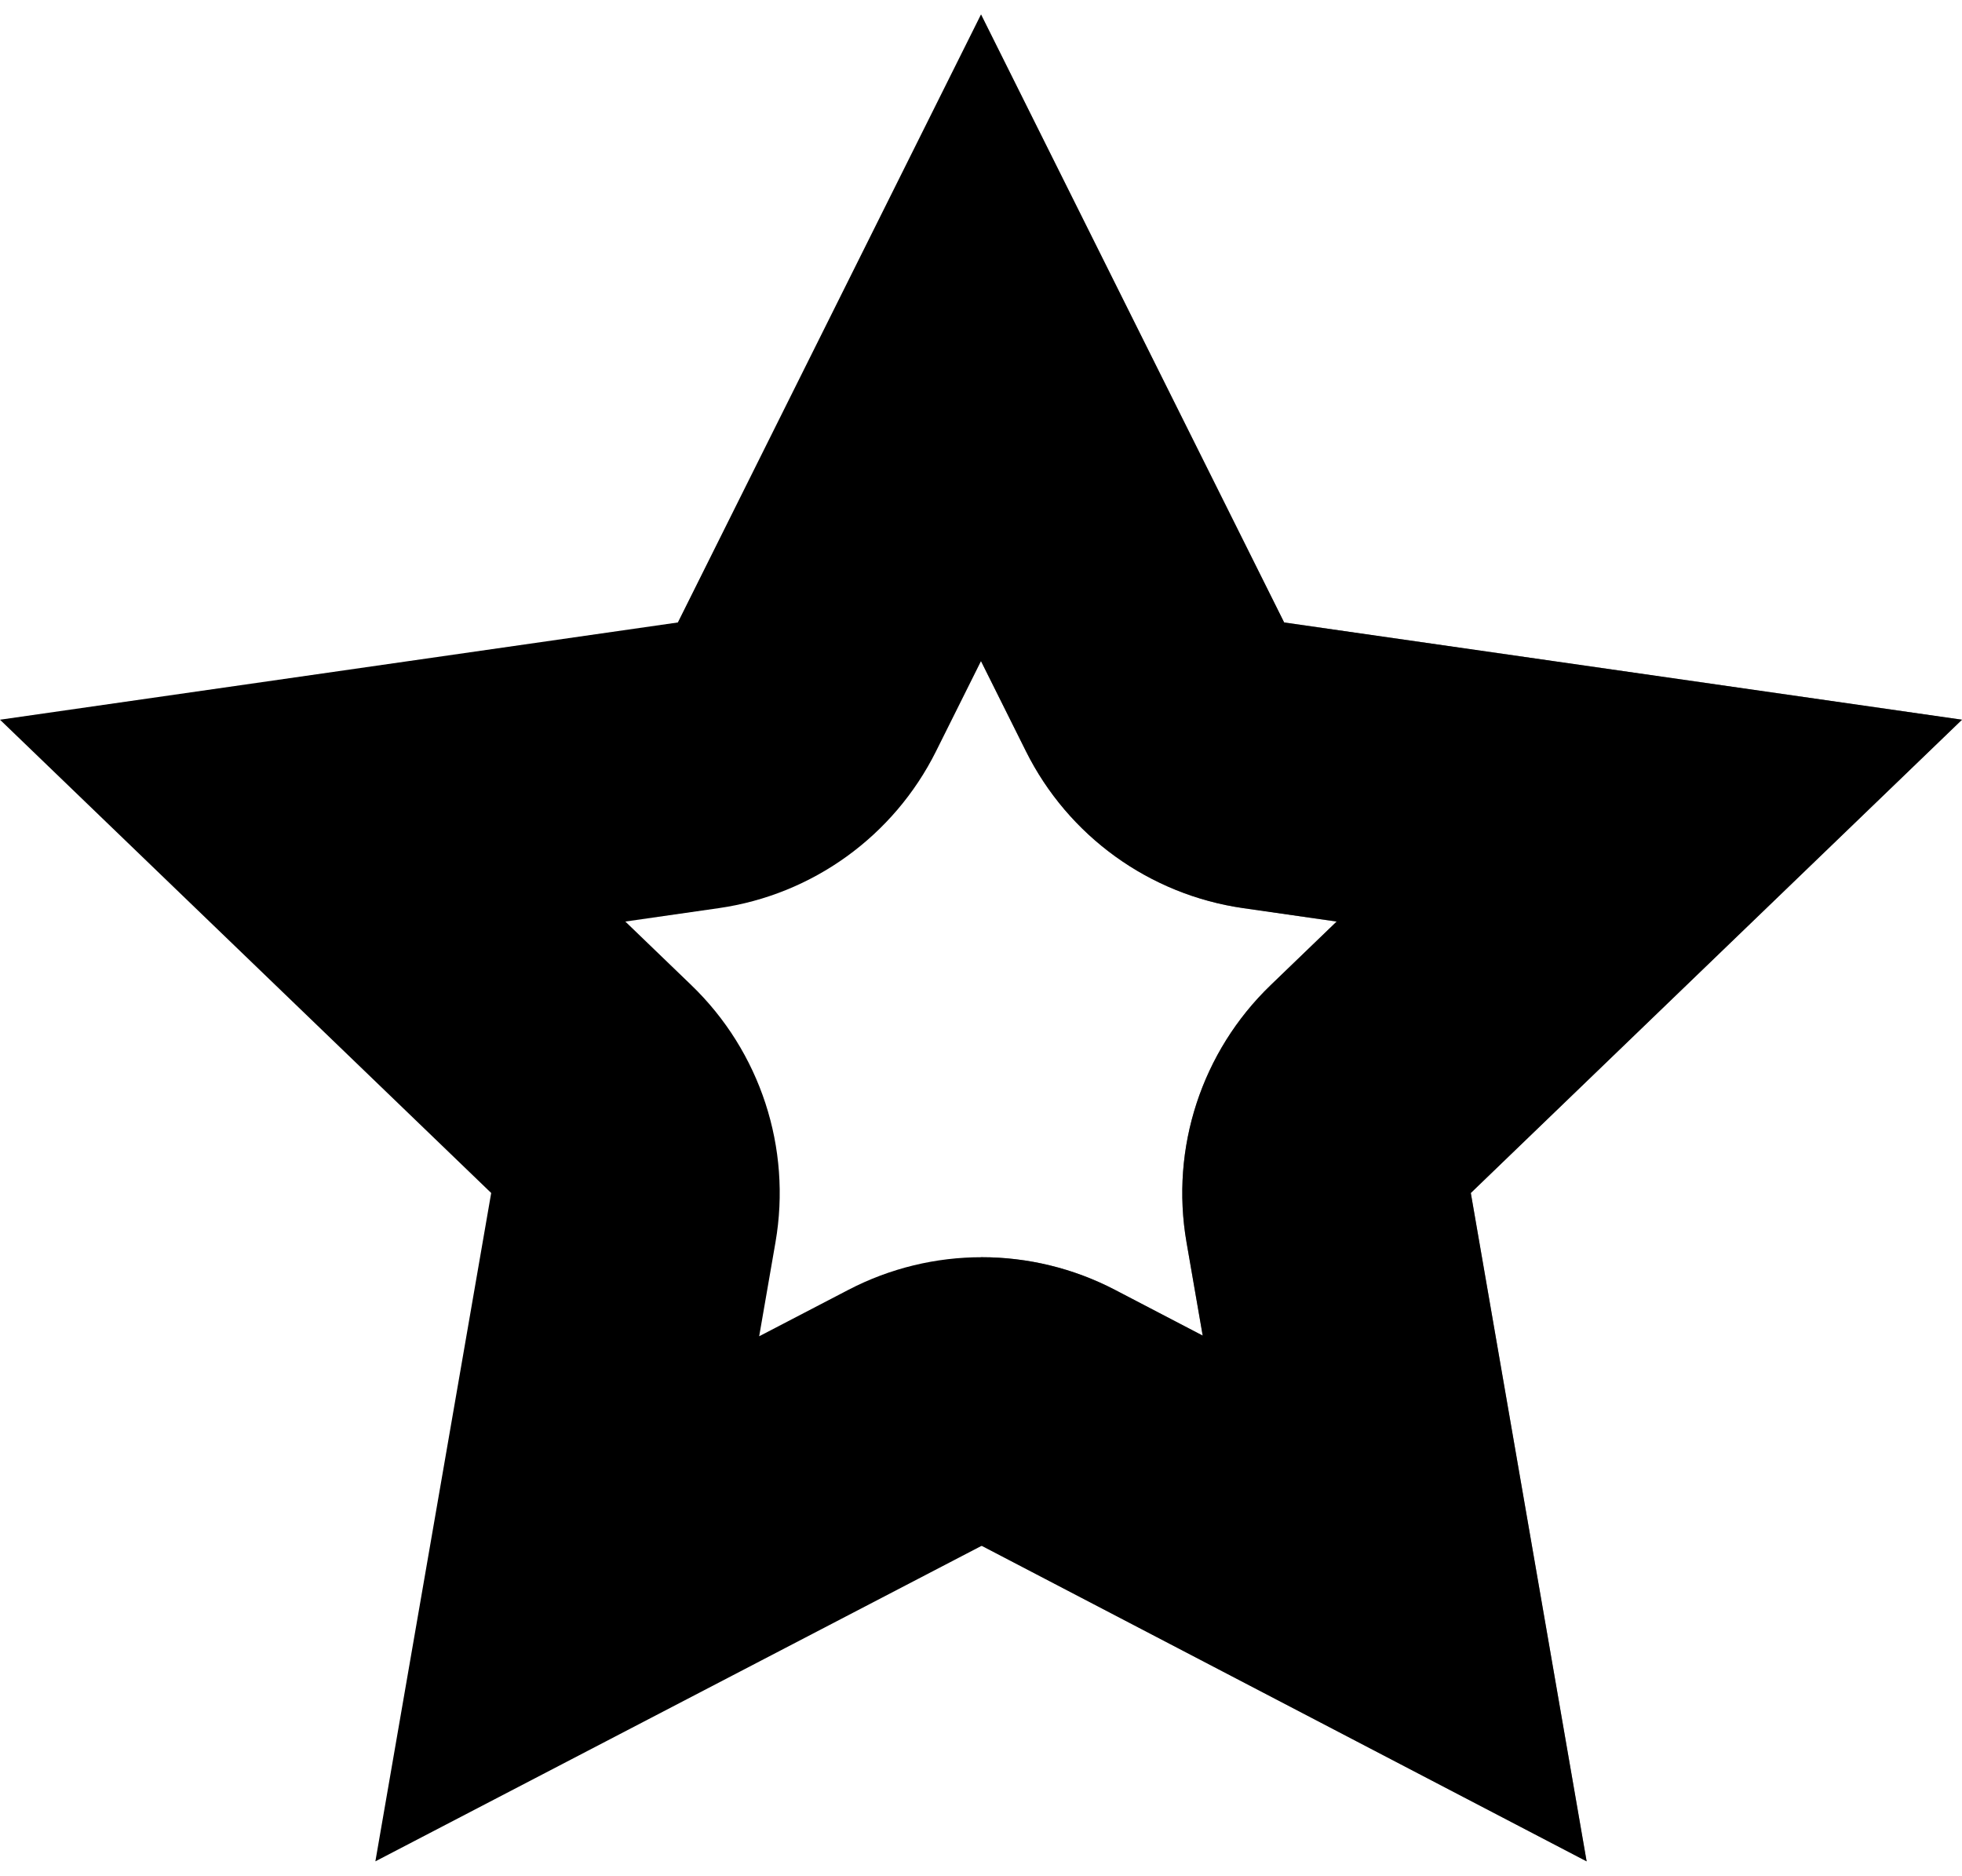 <svg width="68" height="65" viewBox="0 0 68 65" fill="none" xmlns="http://www.w3.org/2000/svg">
<path fill-rule="evenodd" clip-rule="evenodd" d="M29.408 44.694C32.304 43.188 35.753 43.189 38.648 44.699L41.684 46.282L41.123 43.048C40.556 39.779 41.648 36.441 44.038 34.139L46.327 31.934L43.087 31.469C39.837 31.003 37.023 28.971 35.558 26.033L34 22.909L32.442 26.033C30.977 28.971 28.163 31.003 24.913 31.469L21.673 31.934L23.962 34.139C26.352 36.441 27.444 39.779 26.877 43.048L26.312 46.305L29.408 44.694ZM13.01 64.5L17.024 41.34L0 24.94L23.493 21.57L34 0.5L44.507 21.57L68 24.94L50.976 41.34L54.99 64.5L34.024 53.565L13.01 64.5Z" fill="url(#paint0_linear_2659_1194)" style=""/>
<g opacity="0.5" clip-path="url(#clip0_2659_1194)">
<path fill-rule="evenodd" clip-rule="evenodd" d="M29.408 44.694C32.304 43.188 35.753 43.189 38.648 44.699L41.684 46.282L41.123 43.048C40.556 39.779 41.648 36.441 44.038 34.139L46.327 31.934L43.087 31.469C39.837 31.003 37.023 28.971 35.558 26.033L34 22.909L32.442 26.033C30.977 28.971 28.163 31.003 24.913 31.469L21.673 31.934L23.962 34.139C26.352 36.441 27.444 39.779 26.877 43.048L26.312 46.305L29.408 44.694ZM13.01 64.5L17.024 41.34L0 24.94L23.493 21.57L34 0.5L44.507 21.57L68 24.94L50.976 41.34L54.99 64.5L34.024 53.565L13.01 64.5Z" fill="#1C2321" style="fill:#1C2321;fill:color(display-p3 0.108 0.138 0.13);fill-opacity:1;"/>
</g>
<defs>
<linearGradient id="paint0_linear_2659_1194" x1="5.429" y1="60.197" x2="73.261" y2="35.027" gradientUnits="userSpaceOnUse">
<stop stop-color="#01EAA4" style="stop-color:#01EAA4;stop-color:color(display-p3 0.004 0.917 0.643);stop-opacity:1;"/>
<stop offset="1" stop-color="#00FFE0" style="stop-color:#00FFE0;stop-color:color(display-p3 0 1 0.88);stop-opacity:1;"/>
</linearGradient>
<clipPath id="clip0_2659_1194">
<rect width="34" height="64" fill="white" style="fill:white;fill-opacity:1;" transform="translate(34 0.5)"/>
</clipPath>
</defs>
</svg>
